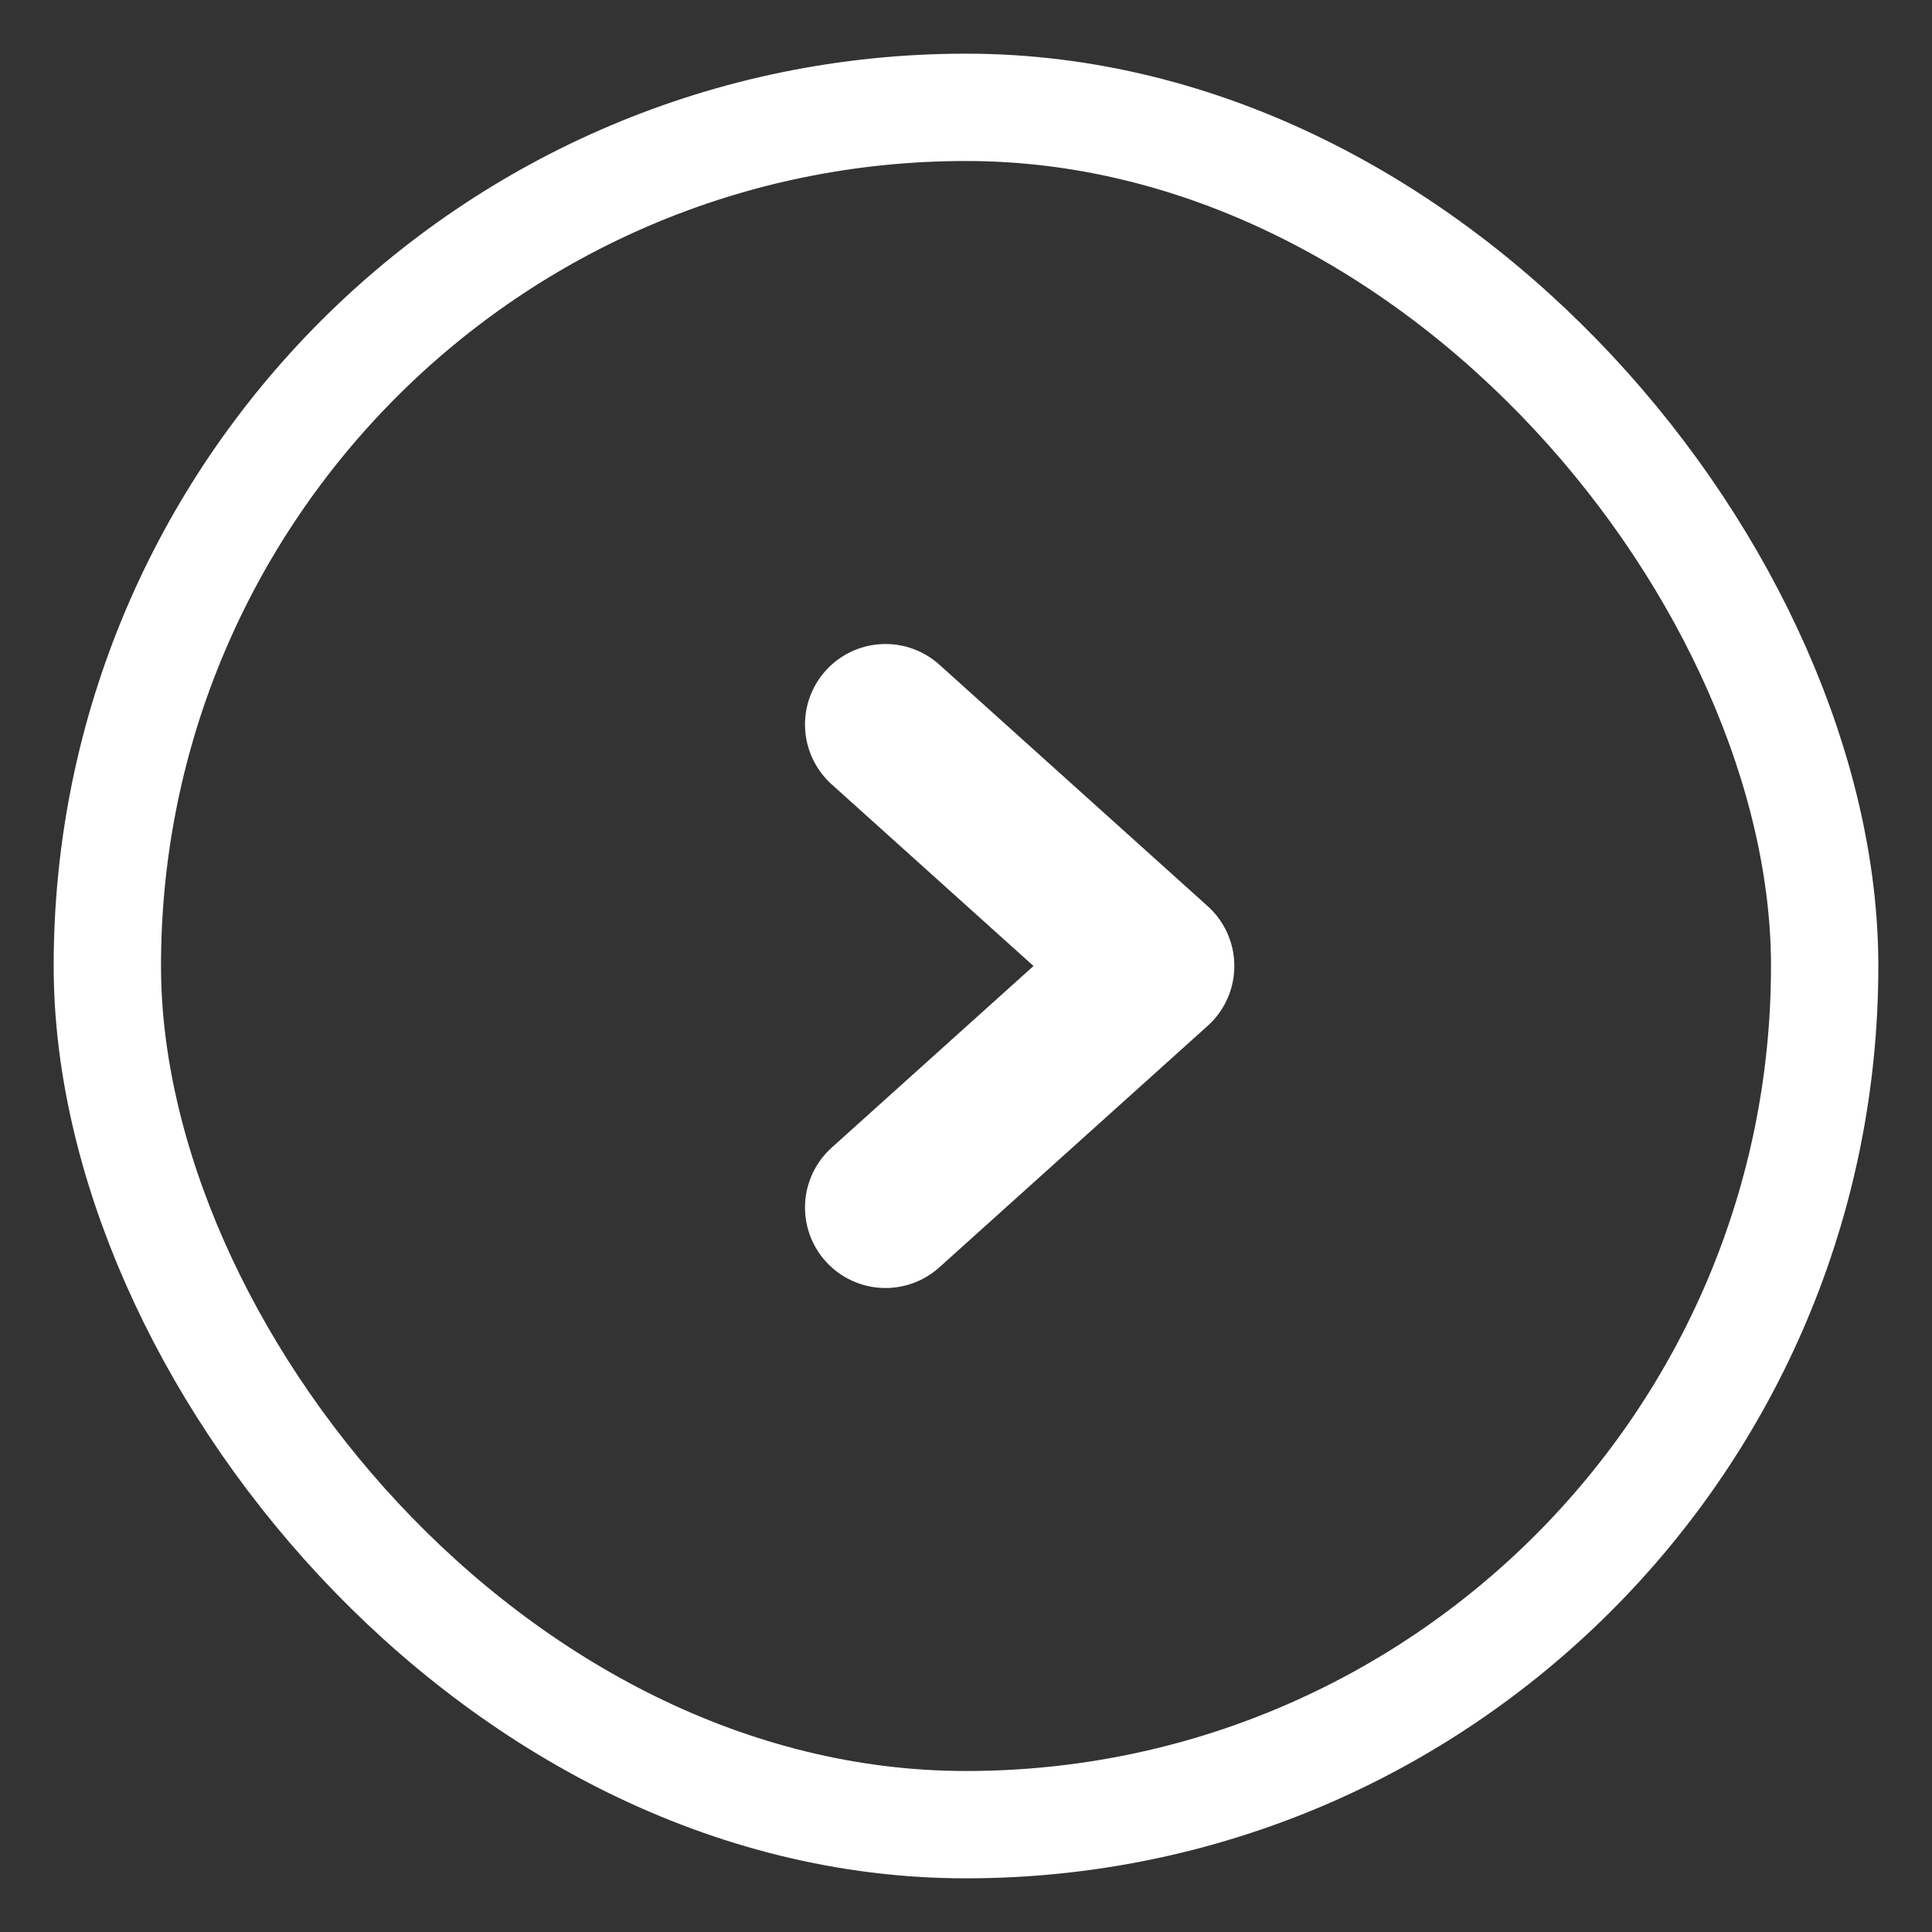 <svg width="18" height="18" viewBox="0 0 18 18" fill="none" xmlns="http://www.w3.org/2000/svg">
<rect x="0" y="0" width="18" height="18" fill="#333333" stroke="none"/>
<rect x="1" y="1" width="16" height="16" rx="8" stroke="white"/>
<path d="M8.25 11.25L10.75 9L8.25 6.75" stroke="white" stroke-width="1.5" stroke-linecap="round" stroke-linejoin="round"/>
</svg>
